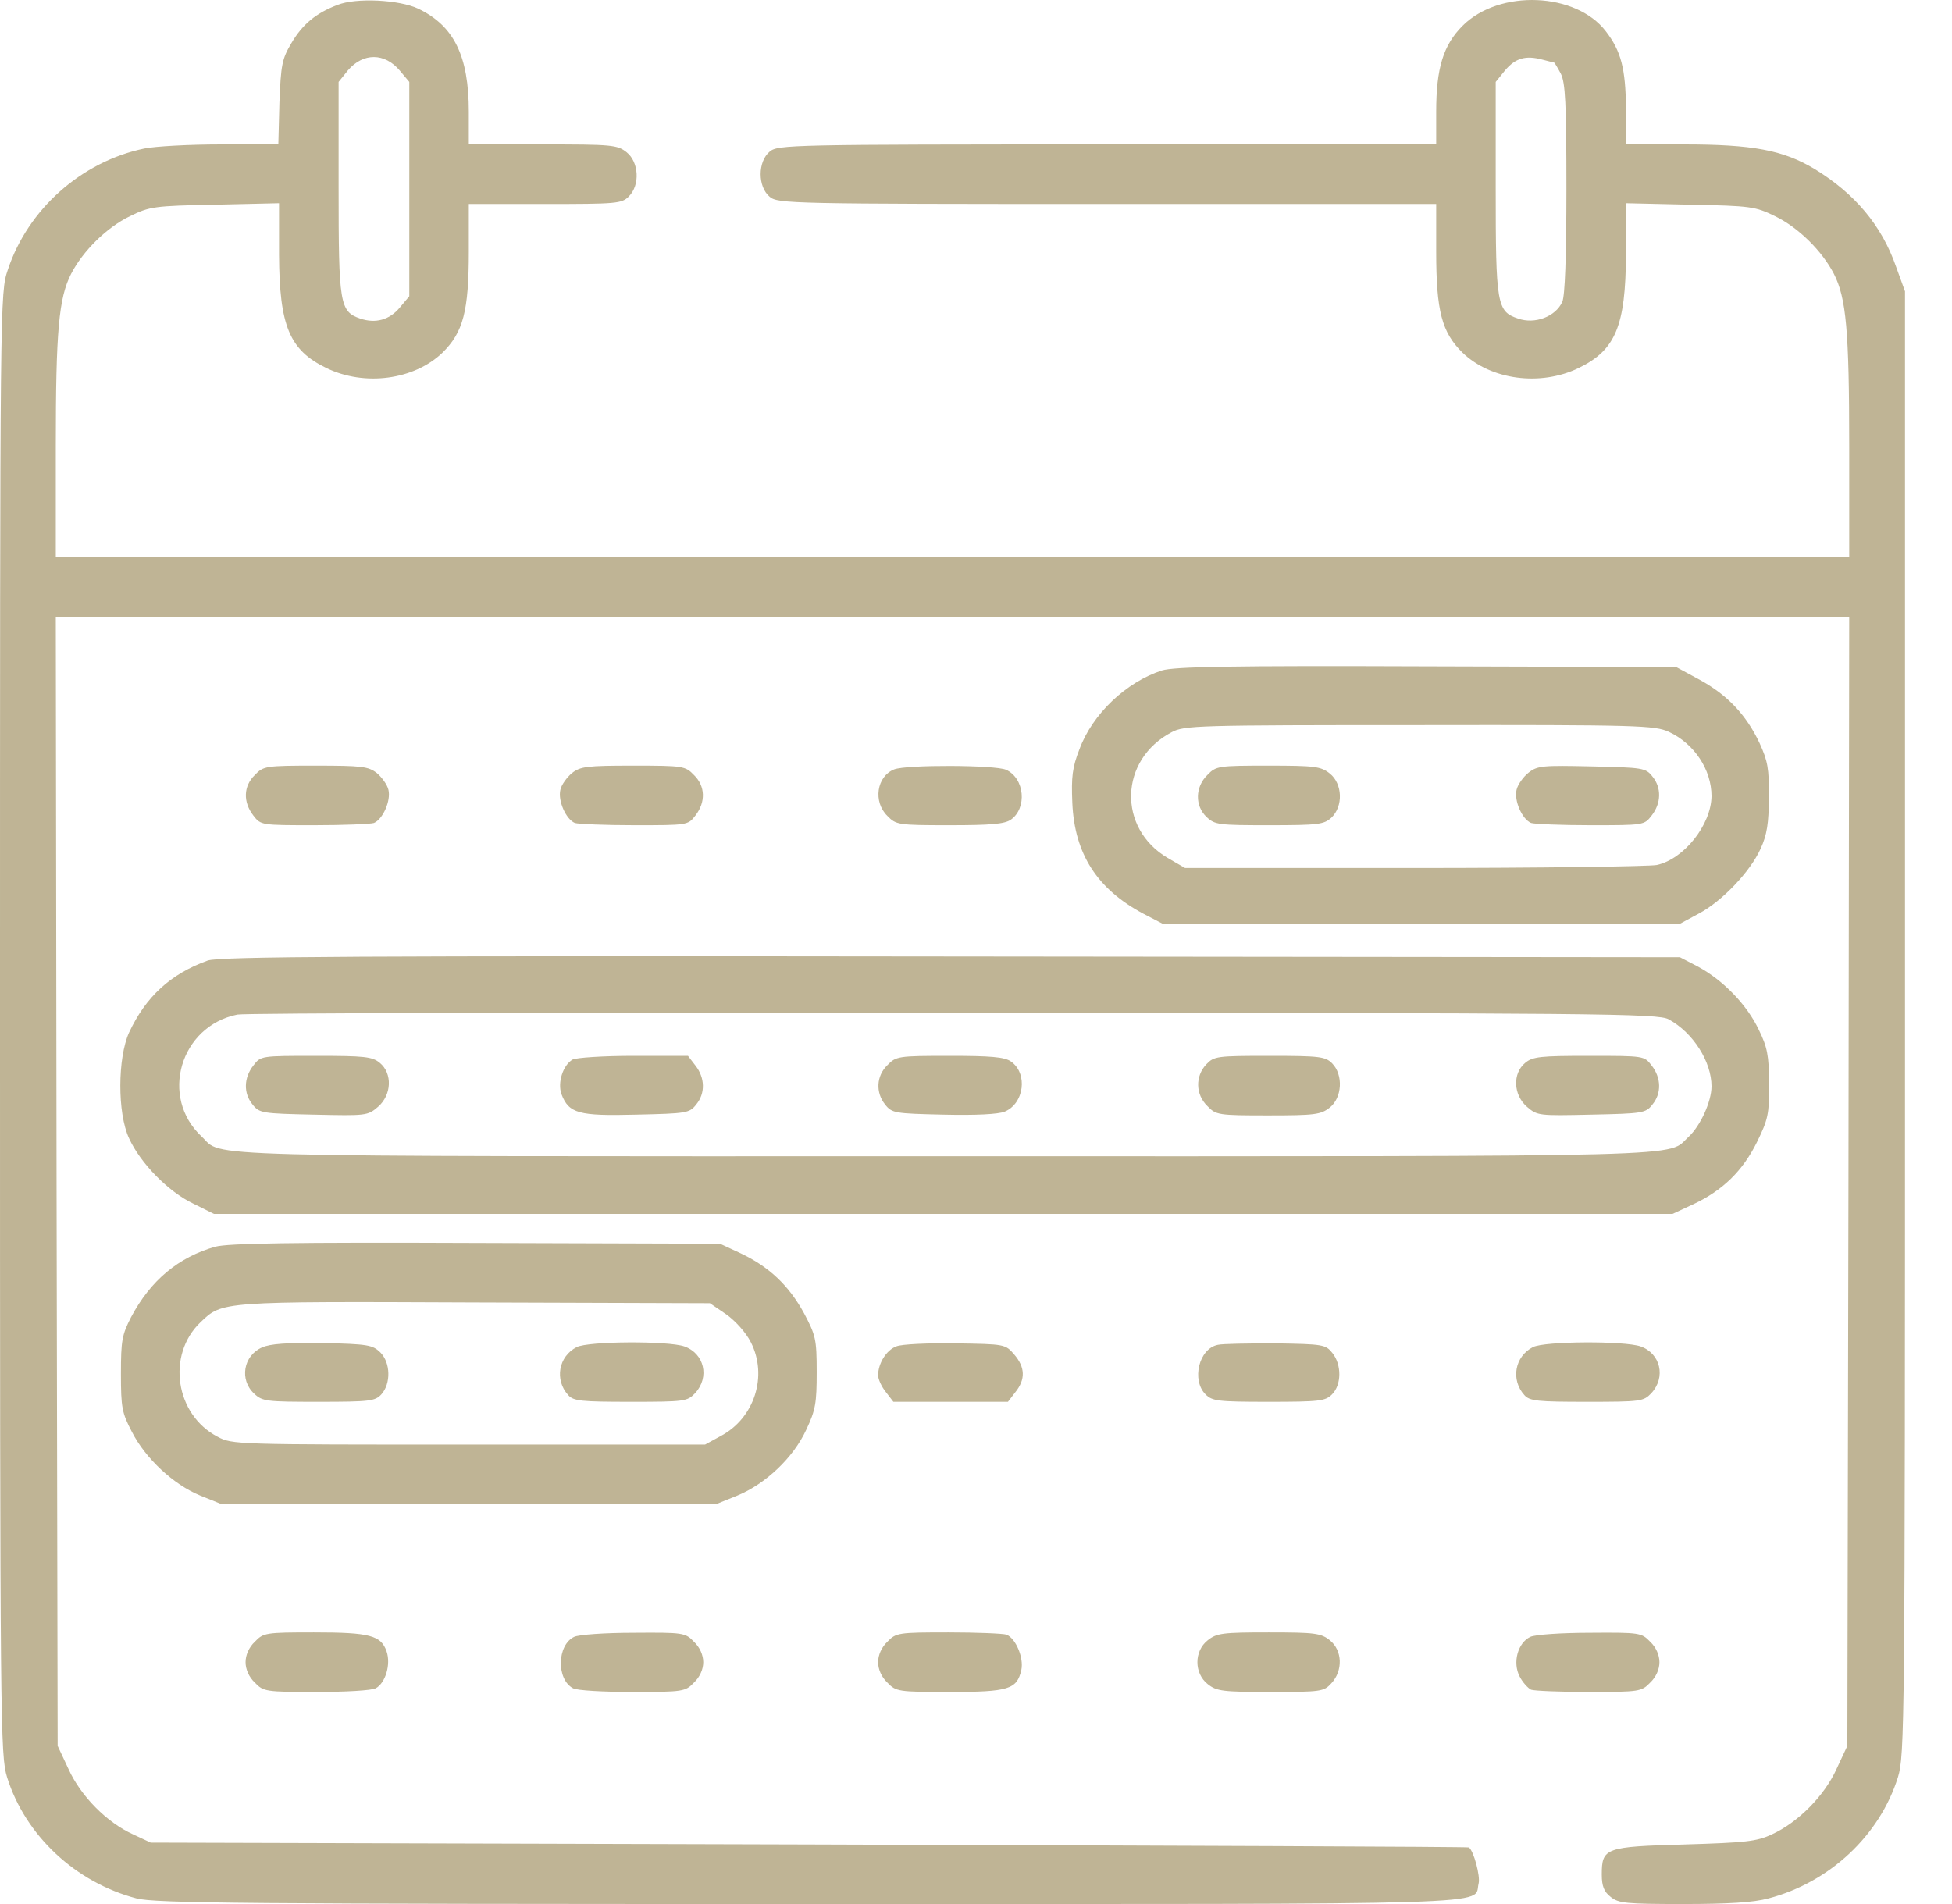 <svg width="41" height="40" viewBox="0 0 41 40" fill="none" xmlns="http://www.w3.org/2000/svg">
<path d="M7.088 0.104C6.635 0.276 6.354 0.51 6.119 0.909C5.924 1.237 5.9 1.362 5.869 2.151L5.846 3.034H4.642C3.986 3.034 3.259 3.073 3.032 3.12C1.712 3.394 0.586 4.394 0.164 5.668C0 6.153 0 6.168 0 21.509C0 36.358 0.008 36.873 0.148 37.335C0.531 38.562 1.586 39.546 2.868 39.882C3.259 39.984 5.119 40 16.998 40C31.901 40 30.94 40.031 31.057 39.57C31.096 39.413 30.956 38.89 30.854 38.812C30.838 38.796 24.61 38.773 16.998 38.749L3.165 38.71L2.798 38.538C2.243 38.288 1.696 37.733 1.438 37.163L1.211 36.678L1.188 24.815L1.172 12.959H20.007H38.841L38.825 24.815L38.802 36.678L38.575 37.163C38.317 37.733 37.762 38.288 37.215 38.538C36.895 38.687 36.668 38.71 35.387 38.749C33.714 38.796 33.644 38.819 33.644 39.382C33.644 39.624 33.691 39.742 33.831 39.851C33.995 39.984 34.152 40 35.355 40C36.293 40 36.832 39.968 37.145 39.882C38.427 39.546 39.482 38.562 39.865 37.335C40.005 36.873 40.013 36.358 40.013 21.494V6.121L39.826 5.605C39.521 4.73 38.958 4.066 38.114 3.55C37.45 3.152 36.809 3.034 35.371 3.034H34.152V2.268C34.144 1.448 34.05 1.073 33.73 0.659C33.105 -0.162 31.495 -0.232 30.721 0.541C30.315 0.948 30.166 1.432 30.166 2.347V3.034H23.258C16.599 3.034 16.341 3.042 16.169 3.183C15.912 3.394 15.912 3.925 16.169 4.136C16.341 4.277 16.599 4.285 23.258 4.285H30.166V5.285C30.166 6.535 30.283 6.981 30.721 7.411C31.315 7.981 32.354 8.122 33.159 7.731C33.933 7.356 34.144 6.848 34.152 5.355V4.269L35.504 4.3C36.778 4.324 36.871 4.339 37.286 4.543C37.77 4.777 38.27 5.269 38.52 5.754C38.778 6.262 38.841 6.942 38.841 9.38V11.709H20.007H1.172V9.38C1.172 6.942 1.235 6.262 1.493 5.754C1.743 5.269 2.243 4.777 2.727 4.543C3.142 4.339 3.235 4.324 4.517 4.3L5.861 4.269V5.355C5.869 6.848 6.08 7.356 6.854 7.731C7.659 8.122 8.698 7.981 9.292 7.411C9.73 6.981 9.847 6.535 9.847 5.285V4.285H11.449C12.95 4.285 13.059 4.277 13.207 4.128C13.45 3.886 13.418 3.402 13.161 3.198C12.965 3.042 12.848 3.034 11.402 3.034H9.847V2.347C9.847 1.174 9.534 0.541 8.784 0.182C8.386 -0.006 7.479 -0.053 7.088 0.104ZM8.401 1.487L8.597 1.721V3.972V6.223L8.401 6.457C8.182 6.723 7.885 6.801 7.565 6.692C7.135 6.543 7.112 6.387 7.112 3.941V1.721L7.307 1.479C7.628 1.104 8.081 1.104 8.401 1.487ZM32.644 1.315C32.651 1.315 32.714 1.417 32.784 1.549C32.878 1.737 32.901 2.159 32.901 3.964C32.901 5.402 32.87 6.215 32.815 6.34C32.675 6.653 32.237 6.817 31.886 6.692C31.44 6.543 31.416 6.403 31.416 3.941V1.721L31.612 1.479C31.831 1.221 32.042 1.159 32.393 1.252C32.519 1.284 32.636 1.315 32.644 1.315Z" fill="#BFB495"/>
<path d="M24.406 14.085C23.656 14.327 22.945 14.999 22.672 15.742C22.523 16.124 22.5 16.32 22.523 16.867C22.57 17.945 23.047 18.68 24.016 19.196L24.422 19.407H29.854H35.285L35.676 19.196C36.168 18.938 36.762 18.313 36.981 17.828C37.114 17.539 37.153 17.289 37.153 16.75C37.161 16.148 37.129 15.984 36.957 15.609C36.676 15.015 36.285 14.601 35.699 14.28L35.207 14.014L29.971 13.999C25.813 13.983 24.664 14.007 24.406 14.085ZM35.051 15.374C35.59 15.624 35.949 16.171 35.949 16.726C35.941 17.328 35.371 18.047 34.8 18.172C34.636 18.203 32.339 18.235 29.697 18.235H24.891L24.524 18.023C23.469 17.398 23.508 15.96 24.61 15.382C24.875 15.241 25.125 15.233 29.814 15.233C34.441 15.226 34.754 15.241 35.051 15.374Z" fill="#BFB495"/>
<path d="M25.36 16.281C25.102 16.531 25.094 16.93 25.344 17.164C25.516 17.328 25.602 17.336 26.657 17.336C27.689 17.336 27.806 17.32 27.962 17.18C28.22 16.937 28.197 16.461 27.931 16.25C27.744 16.101 27.618 16.085 26.634 16.085C25.587 16.085 25.54 16.093 25.36 16.281Z" fill="#BFB495"/>
<path d="M32.104 16.234C31.995 16.32 31.878 16.484 31.854 16.593C31.799 16.82 31.971 17.211 32.159 17.289C32.229 17.312 32.792 17.336 33.409 17.336C34.527 17.336 34.535 17.336 34.691 17.133C34.894 16.875 34.902 16.547 34.707 16.312C34.566 16.132 34.504 16.125 33.433 16.101C32.401 16.078 32.292 16.085 32.104 16.234Z" fill="#BFB495"/>
<path d="M5.353 16.281C5.111 16.515 5.103 16.851 5.322 17.133C5.478 17.336 5.486 17.336 6.604 17.336C7.221 17.336 7.784 17.312 7.854 17.289C8.042 17.211 8.214 16.82 8.159 16.593C8.135 16.484 8.018 16.328 7.917 16.242C7.737 16.101 7.596 16.085 6.627 16.085C5.58 16.085 5.533 16.093 5.353 16.281Z" fill="#BFB495"/>
<path d="M12.012 16.242C11.91 16.328 11.793 16.484 11.77 16.593C11.715 16.82 11.887 17.211 12.074 17.289C12.145 17.312 12.707 17.336 13.325 17.336C14.442 17.336 14.45 17.336 14.606 17.133C14.825 16.851 14.817 16.515 14.575 16.281C14.395 16.093 14.348 16.085 13.301 16.085C12.332 16.085 12.191 16.101 12.012 16.242Z" fill="#BFB495"/>
<path d="M18.78 16.164C18.412 16.312 18.334 16.844 18.639 17.141C18.819 17.328 18.866 17.336 19.944 17.336C20.804 17.336 21.101 17.312 21.233 17.219C21.577 16.976 21.523 16.351 21.132 16.172C20.905 16.07 19.038 16.062 18.78 16.164Z" fill="#BFB495"/>
<path d="M4.361 20.18C3.579 20.462 3.064 20.938 2.712 21.689C2.47 22.22 2.462 23.385 2.712 23.916C2.946 24.432 3.532 25.034 4.056 25.284L4.494 25.502H19.811H35.129L35.566 25.299C36.184 25.01 36.606 24.596 36.903 23.994C37.137 23.517 37.161 23.408 37.161 22.767C37.153 22.165 37.122 22.001 36.942 21.634C36.692 21.103 36.192 20.595 35.676 20.313L35.285 20.11L19.968 20.094C7.495 20.079 4.595 20.094 4.361 20.18ZM35.051 21.415C35.566 21.697 35.949 22.306 35.949 22.822C35.949 23.142 35.715 23.65 35.473 23.877C34.988 24.315 36.004 24.291 19.85 24.291C3.697 24.291 4.705 24.315 4.236 23.877C3.345 23.049 3.783 21.556 4.986 21.314C5.142 21.282 11.926 21.267 20.046 21.274C33.652 21.282 34.832 21.29 35.051 21.415Z" fill="#BFB495"/>
<path d="M5.322 22.384C5.119 22.642 5.111 22.971 5.306 23.205C5.447 23.385 5.51 23.393 6.588 23.416C7.69 23.44 7.721 23.44 7.94 23.252C8.229 23.002 8.245 22.549 7.979 22.33C7.823 22.197 7.651 22.181 6.643 22.181C5.478 22.181 5.478 22.181 5.322 22.384Z" fill="#BFB495"/>
<path d="M12.027 22.259C11.824 22.377 11.707 22.744 11.793 22.986C11.949 23.392 12.152 23.447 13.364 23.416C14.419 23.392 14.481 23.385 14.622 23.205C14.817 22.971 14.81 22.642 14.606 22.384L14.45 22.181H13.301C12.668 22.181 12.098 22.22 12.027 22.259Z" fill="#BFB495"/>
<path d="M18.639 22.377C18.404 22.603 18.389 22.955 18.592 23.205C18.733 23.385 18.795 23.393 19.811 23.416C20.507 23.432 20.96 23.408 21.101 23.354C21.515 23.182 21.593 22.549 21.233 22.299C21.101 22.205 20.804 22.181 19.944 22.181C18.866 22.181 18.819 22.189 18.639 22.377Z" fill="#BFB495"/>
<path d="M25.336 22.361C25.102 22.611 25.11 22.994 25.36 23.236C25.54 23.424 25.587 23.432 26.634 23.432C27.618 23.432 27.744 23.416 27.931 23.267C28.189 23.064 28.22 22.58 27.978 22.337C27.837 22.197 27.72 22.181 26.665 22.181C25.555 22.181 25.5 22.189 25.336 22.361Z" fill="#BFB495"/>
<path d="M32.034 22.33C31.768 22.549 31.784 23.002 32.073 23.252C32.292 23.44 32.323 23.44 33.425 23.416C34.504 23.393 34.566 23.385 34.707 23.205C34.902 22.971 34.894 22.642 34.691 22.384C34.535 22.181 34.535 22.181 33.37 22.181C32.362 22.181 32.19 22.197 32.034 22.33Z" fill="#BFB495"/>
<path d="M4.525 26.19C3.751 26.409 3.165 26.893 2.751 27.675C2.563 28.042 2.54 28.16 2.54 28.863C2.54 29.574 2.563 29.683 2.767 30.074C3.056 30.645 3.65 31.192 4.204 31.418L4.65 31.598H9.847H15.044L15.489 31.418C16.076 31.176 16.662 30.629 16.935 30.035C17.131 29.621 17.154 29.472 17.154 28.824C17.154 28.128 17.131 28.05 16.888 27.589C16.568 27.003 16.154 26.612 15.56 26.331L15.122 26.128L10.003 26.112C6.111 26.096 4.798 26.12 4.525 26.19ZM15.255 27.613C15.45 27.753 15.669 27.995 15.771 28.199C16.13 28.902 15.849 29.793 15.138 30.168L14.809 30.348H9.847C4.963 30.348 4.877 30.348 4.572 30.184C3.681 29.723 3.493 28.464 4.212 27.777C4.673 27.339 4.611 27.339 9.98 27.362L14.911 27.378L15.255 27.613Z" fill="#BFB495"/>
<path d="M5.502 28.308C5.111 28.48 5.025 28.988 5.338 29.277C5.51 29.441 5.596 29.449 6.697 29.449C7.776 29.449 7.878 29.434 8.01 29.293C8.214 29.066 8.206 28.629 7.987 28.41C7.823 28.253 7.729 28.238 6.776 28.214C6.025 28.207 5.674 28.23 5.502 28.308Z" fill="#BFB495"/>
<path d="M12.113 28.3C11.73 28.496 11.644 28.988 11.934 29.308C12.043 29.434 12.215 29.449 13.246 29.449C14.38 29.449 14.434 29.441 14.598 29.27C14.911 28.933 14.794 28.433 14.372 28.285C14.028 28.168 12.363 28.175 12.113 28.3Z" fill="#BFB495"/>
<path d="M18.826 28.285C18.616 28.363 18.444 28.644 18.444 28.894C18.444 28.973 18.514 29.129 18.608 29.246L18.764 29.449H19.968H21.171L21.327 29.246C21.546 28.973 21.53 28.722 21.304 28.457C21.116 28.238 21.108 28.238 20.069 28.222C19.499 28.214 18.936 28.238 18.826 28.285Z" fill="#BFB495"/>
<path d="M25.579 28.253C25.18 28.332 25.024 28.996 25.321 29.293C25.462 29.434 25.579 29.449 26.649 29.449C27.72 29.449 27.837 29.434 27.978 29.293C28.181 29.09 28.181 28.668 27.986 28.425C27.845 28.246 27.79 28.238 26.79 28.222C26.22 28.222 25.672 28.23 25.579 28.253Z" fill="#BFB495"/>
<path d="M32.198 28.3C31.815 28.496 31.729 28.988 32.018 29.308C32.128 29.434 32.3 29.449 33.331 29.449C34.464 29.449 34.519 29.441 34.683 29.27C34.996 28.933 34.879 28.433 34.457 28.285C34.113 28.168 32.448 28.175 32.198 28.3Z" fill="#BFB495"/>
<path d="M5.353 34.49C5.228 34.607 5.158 34.771 5.158 34.92C5.158 35.068 5.228 35.232 5.353 35.349C5.533 35.537 5.58 35.545 6.643 35.545C7.252 35.545 7.815 35.514 7.893 35.467C8.096 35.357 8.214 34.967 8.12 34.693C8.003 34.357 7.768 34.294 6.596 34.294C5.58 34.294 5.533 34.302 5.353 34.49Z" fill="#BFB495"/>
<path d="M12.059 34.388C11.699 34.56 11.684 35.279 12.035 35.467C12.113 35.514 12.676 35.545 13.286 35.545C14.348 35.545 14.395 35.537 14.575 35.349C14.7 35.232 14.771 35.068 14.771 34.92C14.771 34.771 14.7 34.607 14.575 34.49C14.395 34.302 14.356 34.294 13.309 34.302C12.715 34.302 12.152 34.341 12.059 34.388Z" fill="#BFB495"/>
<path d="M18.639 34.49C18.514 34.607 18.444 34.771 18.444 34.92C18.444 35.068 18.514 35.232 18.639 35.349C18.819 35.537 18.866 35.545 19.944 35.545C21.187 35.545 21.359 35.49 21.452 35.084C21.507 34.826 21.335 34.42 21.14 34.341C21.069 34.318 20.522 34.294 19.921 34.294C18.866 34.294 18.819 34.302 18.639 34.49Z" fill="#BFB495"/>
<path d="M25.368 34.459C25.078 34.685 25.078 35.154 25.368 35.381C25.555 35.529 25.68 35.545 26.688 35.545C27.744 35.545 27.806 35.537 27.962 35.365C28.212 35.099 28.197 34.67 27.931 34.459C27.744 34.31 27.618 34.294 26.649 34.294C25.68 34.294 25.555 34.31 25.368 34.459Z" fill="#BFB495"/>
<path d="M32.143 34.388C31.878 34.513 31.768 34.928 31.917 35.217C31.979 35.342 32.096 35.467 32.159 35.498C32.229 35.522 32.776 35.545 33.378 35.545C34.433 35.545 34.48 35.537 34.66 35.349C34.785 35.232 34.855 35.068 34.855 34.92C34.855 34.771 34.785 34.607 34.66 34.49C34.48 34.302 34.441 34.294 33.394 34.302C32.8 34.302 32.237 34.341 32.143 34.388Z" fill="#BFB495"/>
</svg>
